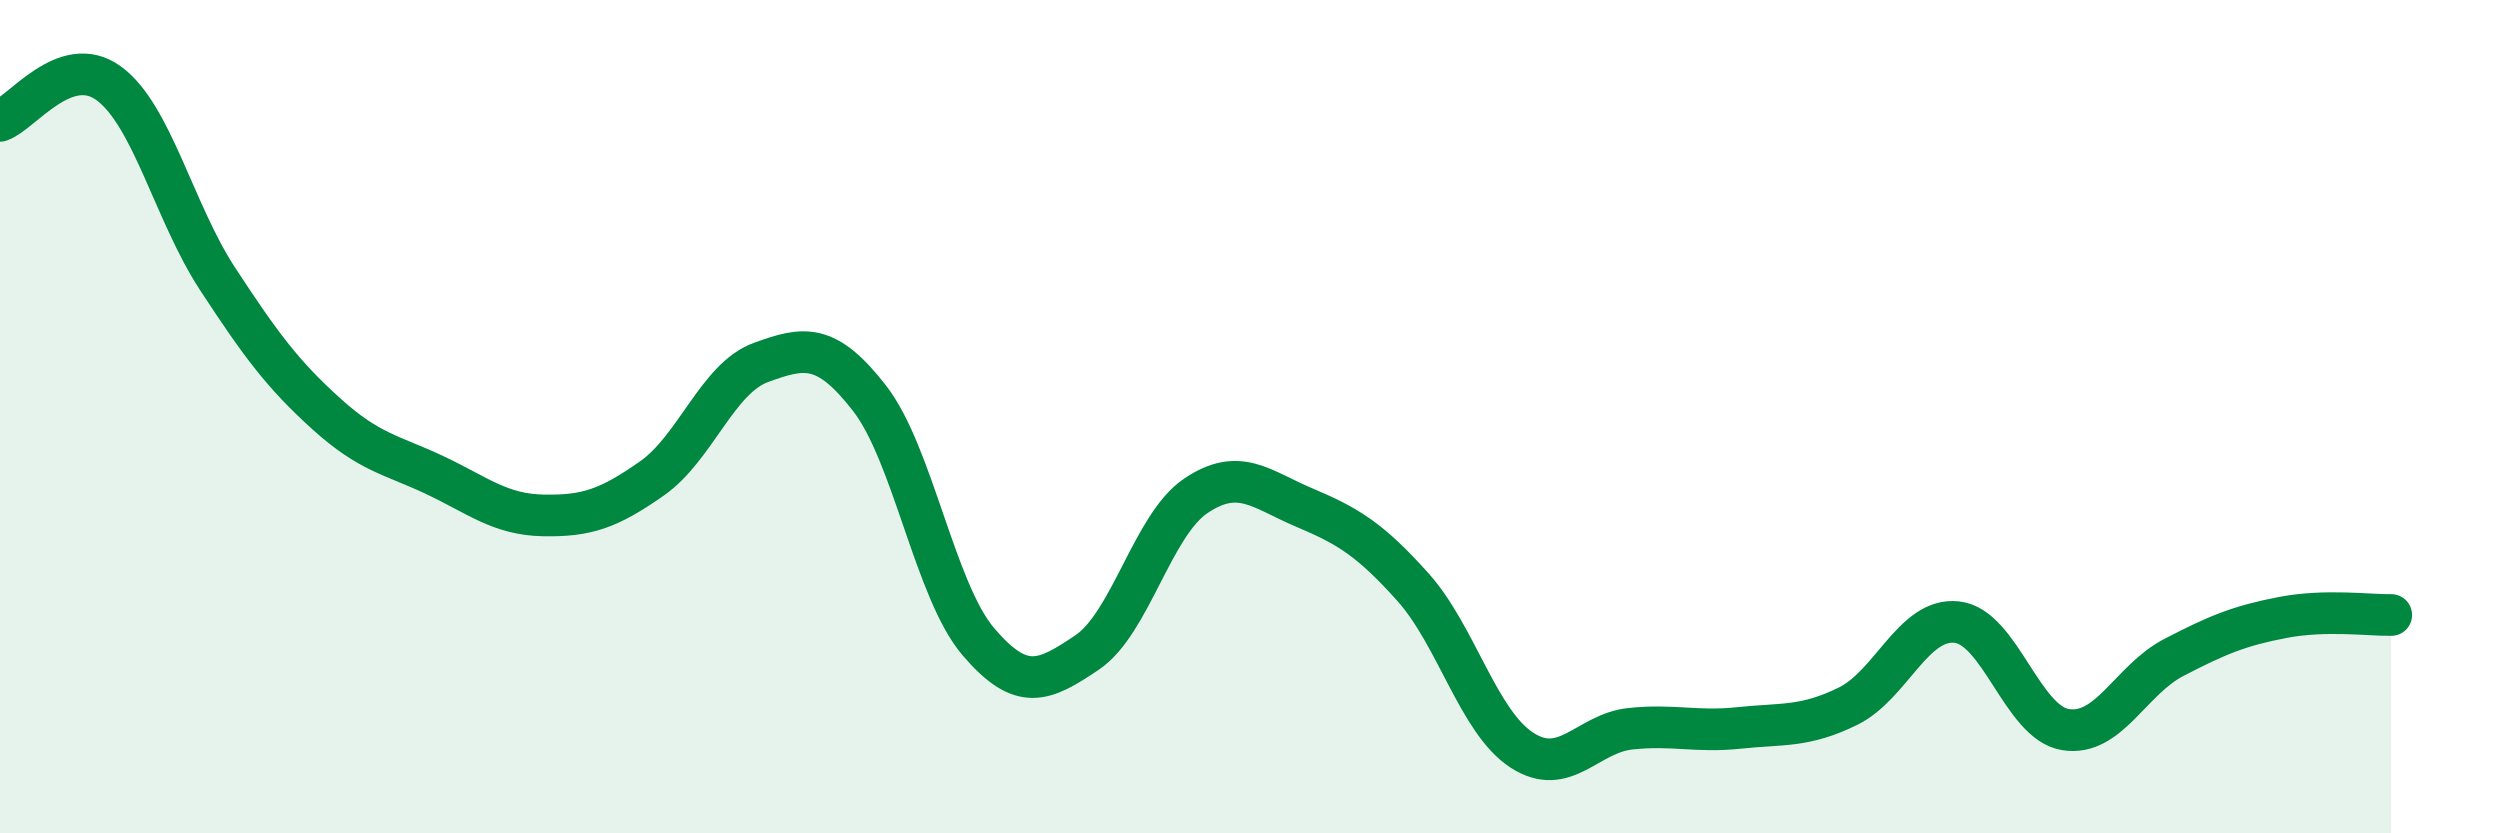 
    <svg width="60" height="20" viewBox="0 0 60 20" xmlns="http://www.w3.org/2000/svg">
      <path
        d="M 0,2.9 C 0.52,2.72 1.57,1.24 2.61,2 C 3.65,2.76 4.18,5.1 5.22,6.69 C 6.26,8.28 6.79,8.99 7.83,9.93 C 8.87,10.87 9.39,10.91 10.43,11.4 C 11.47,11.89 12,12.35 13.04,12.37 C 14.08,12.39 14.61,12.21 15.65,11.48 C 16.69,10.75 17.22,9.08 18.26,8.7 C 19.3,8.32 19.83,8.22 20.87,9.56 C 21.91,10.9 22.44,14.18 23.48,15.4 C 24.52,16.62 25.05,16.36 26.09,15.66 C 27.13,14.96 27.66,12.6 28.7,11.9 C 29.74,11.2 30.26,11.74 31.3,12.18 C 32.34,12.62 32.87,12.93 33.91,14.09 C 34.95,15.25 35.48,17.32 36.52,18 C 37.56,18.68 38.09,17.6 39.13,17.49 C 40.17,17.38 40.7,17.58 41.74,17.47 C 42.78,17.36 43.31,17.46 44.35,16.95 C 45.39,16.44 45.92,14.82 46.96,14.93 C 48,15.04 48.53,17.34 49.57,17.51 C 50.61,17.68 51.13,16.32 52.17,15.78 C 53.21,15.24 53.74,15.02 54.78,14.82 C 55.82,14.62 56.87,14.77 57.39,14.76L57.39 20L0 20Z"
        fill="#008740"
        opacity="0.1"
        stroke-linecap="round"
        stroke-linejoin="round"
      />
      <path
        d="M 0,2.9 C 0.52,2.72 1.57,1.24 2.61,2 C 3.65,2.76 4.18,5.1 5.22,6.69 C 6.26,8.28 6.79,8.99 7.83,9.93 C 8.87,10.87 9.39,10.91 10.43,11.4 C 11.47,11.89 12,12.35 13.04,12.37 C 14.08,12.39 14.61,12.21 15.65,11.48 C 16.69,10.75 17.22,9.08 18.26,8.7 C 19.3,8.32 19.83,8.22 20.87,9.56 C 21.91,10.9 22.44,14.18 23.48,15.4 C 24.52,16.62 25.05,16.36 26.09,15.66 C 27.13,14.96 27.66,12.6 28.7,11.9 C 29.74,11.2 30.26,11.74 31.3,12.18 C 32.34,12.62 32.87,12.93 33.91,14.09 C 34.95,15.25 35.48,17.32 36.52,18 C 37.56,18.68 38.09,17.6 39.13,17.49 C 40.17,17.38 40.7,17.58 41.74,17.47 C 42.78,17.36 43.31,17.46 44.35,16.95 C 45.39,16.44 45.92,14.82 46.96,14.93 C 48,15.04 48.53,17.34 49.57,17.51 C 50.61,17.68 51.13,16.32 52.17,15.78 C 53.21,15.24 53.74,15.02 54.78,14.82 C 55.82,14.62 56.87,14.77 57.39,14.76"
        stroke="#008740"
        stroke-width="1"
        fill="none"
        stroke-linecap="round"
        stroke-linejoin="round"
      />
    </svg>
  